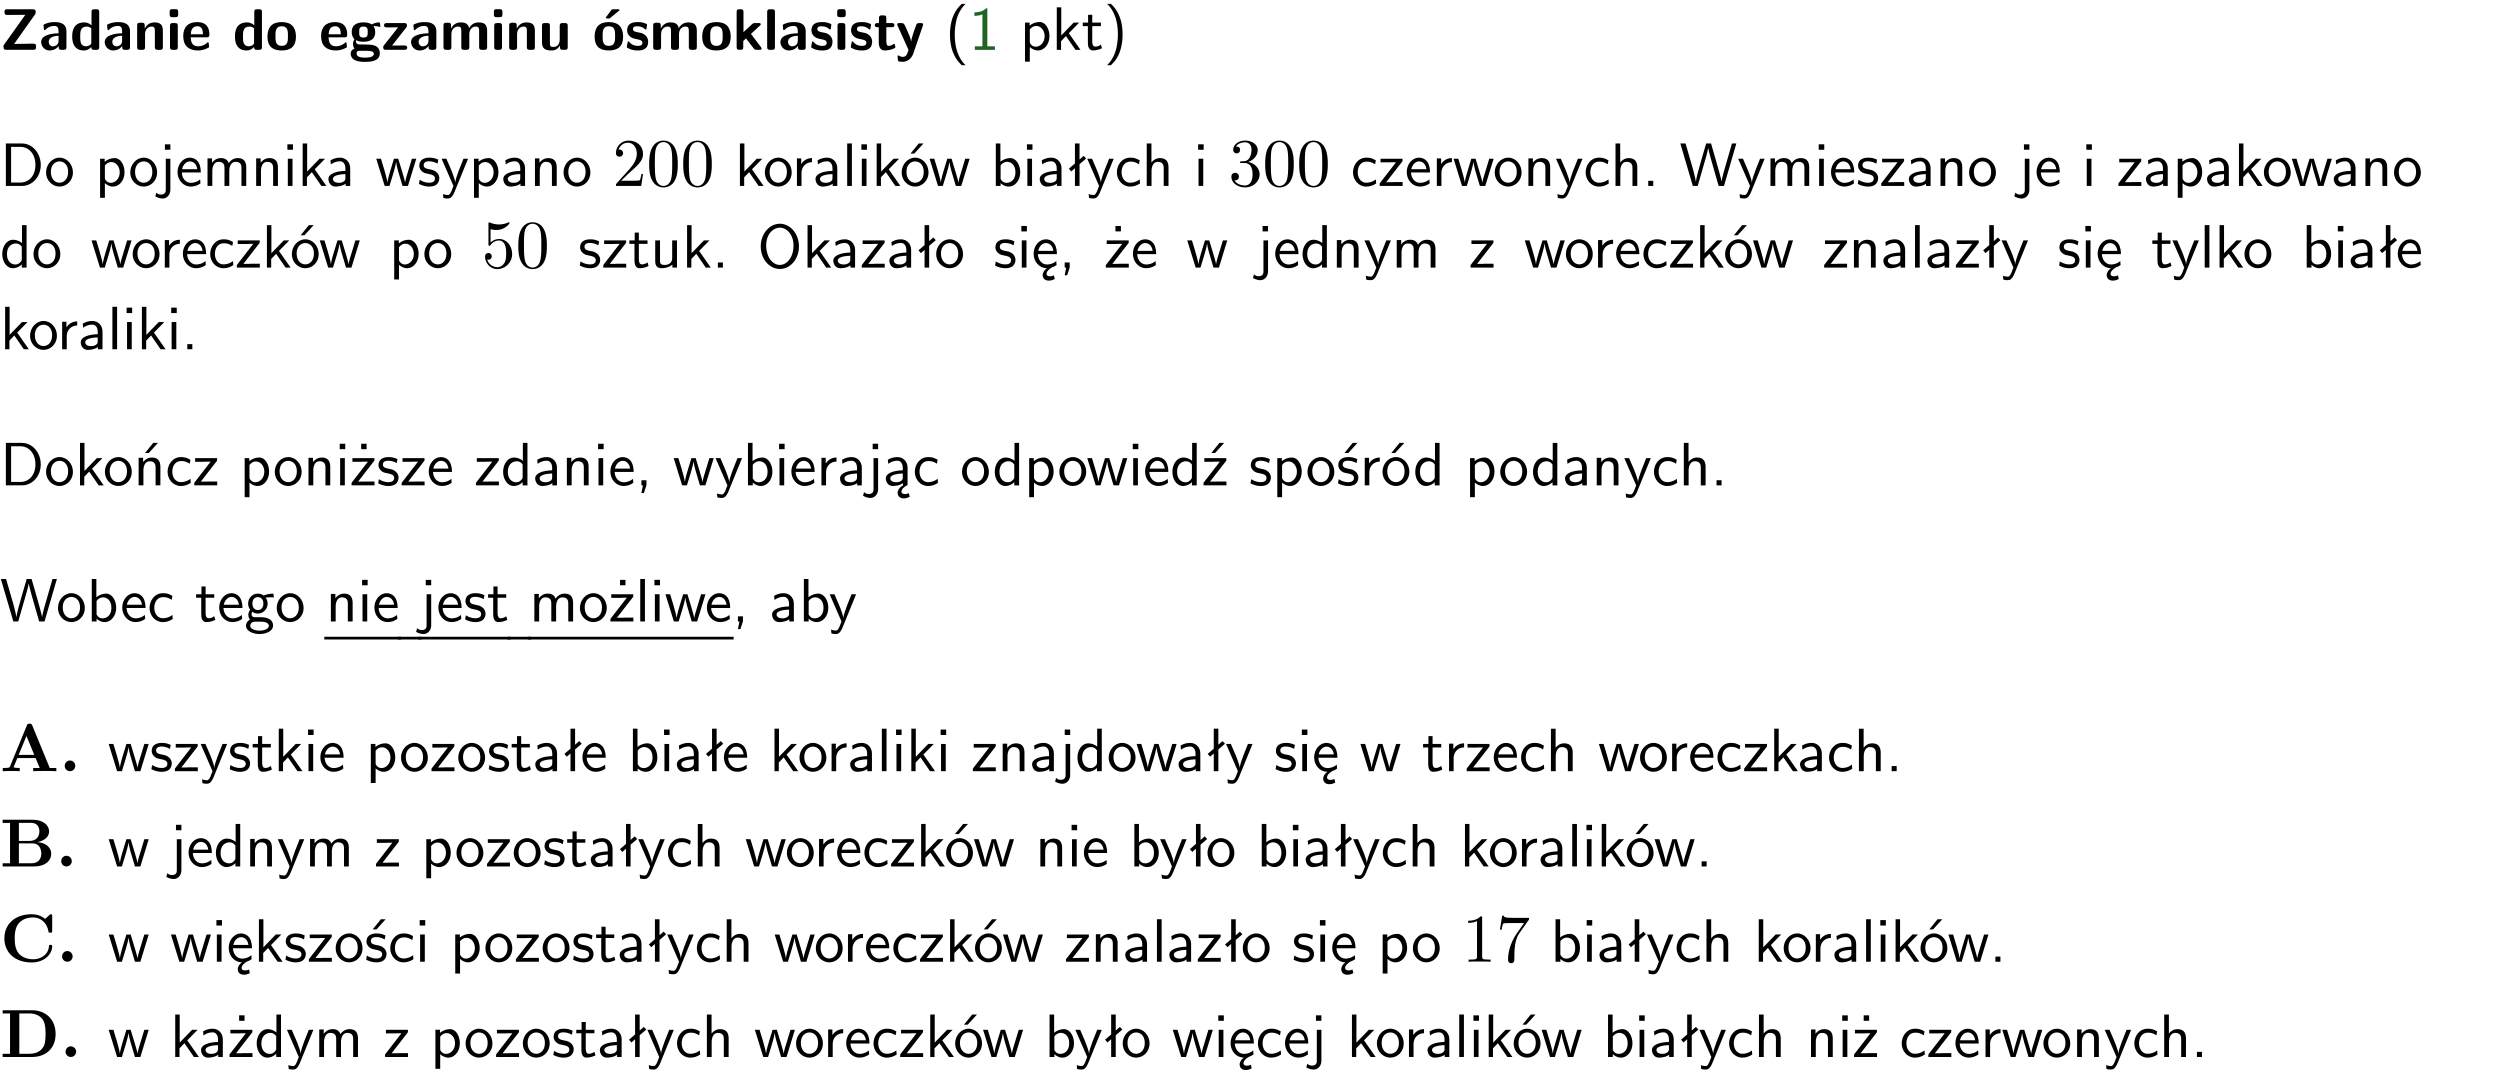 <?xml version="1.0" encoding="UTF-8"?>
<svg width="366pt" height="157pt" version="1.2" viewBox="0 0 366 157" xmlns="http://www.w3.org/2000/svg" xmlns:xlink="http://www.w3.org/1999/xlink">
 <defs>
  <symbol id="glyph0-1" overflow="visible">
   <path d="m5.141-5.203c0.078-0.109 0.078-0.125 0.078-0.312 0-0.234 0-0.422-0.406-0.422h-3.75c-0.359 0-0.406 0.141-0.406 0.422 0 0.406 0.172 0.406 0.516 0.406 0.75 0 1.484-0.016 2.234-0.016h0.297l-3.094 4.344c-0.094 0.109-0.094 0.125-0.094 0.297v0.078c0 0.297 0.094 0.406 0.422 0.406h3.922c0.328 0 0.422-0.109 0.422-0.406v-0.078c0-0.422-0.203-0.422-0.5-0.422-0.75 0-1.938 0.031-2.719 0.047z"/>
  </symbol>
  <symbol id="glyph0-2" overflow="visible">
   <path d="m3.969-2.703c0-1.359-1.297-1.359-1.719-1.359-0.406 0-0.844 0.031-1.406 0.266-0.188 0.078-0.234 0.109-0.234 0.203 0 0.062 0.062 0.547 0.062 0.625 0.016 0.047 0.062 0.094 0.109 0.094s0.078-0.031 0.094-0.047c0.375-0.391 0.797-0.578 1.328-0.578 0.469 0 0.609 0.281 0.609 0.781v0.297c-0.297 0-2.547 0.031-2.547 1.281 0 0.594 0.484 1.234 1.234 1.234 0.297 0 0.938-0.078 1.328-0.672v0.172c0 0.266 0.062 0.406 0.422 0.406h0.312c0.328 0 0.406-0.109 0.406-0.406zm-1.156 1.391c0 0.797-0.812 0.797-0.844 0.797-0.359 0-0.594-0.312-0.594-0.641 0-0.844 1.188-0.906 1.438-0.906z"/>
  </symbol>
  <symbol id="glyph0-3" overflow="visible">
   <path d="m4.266-5.531c0-0.281-0.047-0.406-0.406-0.406h-0.312c-0.328 0-0.406 0.109-0.406 0.406v1.938c-0.391-0.359-0.812-0.422-1.078-0.422-1.75 0-1.75 1.641-1.75 2.062 0 0.391 0 2.047 1.703 2.047 0.359 0 0.719-0.109 1.094-0.5 0 0.328 0.125 0.406 0.406 0.406h0.344c0.328 0 0.406-0.109 0.406-0.406zm-1.156 4.453c0 0.156 0 0.234-0.25 0.406-0.219 0.125-0.406 0.156-0.516 0.156-0.859 0-0.859-0.797-0.859-1.438s0-1.453 0.953-1.453c0.25 0 0.484 0.094 0.672 0.266z"/>
  </symbol>
  <symbol id="glyph0-4" overflow="visible">
   <path d="m4.281-2.781c0-0.891-0.375-1.234-1.25-1.234-0.906 0-1.281 0.656-1.391 0.875h-0.016v-0.422c0-0.281-0.062-0.406-0.406-0.406h-0.297c-0.312 0-0.406 0.094-0.406 0.406v3.156c0 0.297 0.094 0.406 0.406 0.406h0.344c0.328 0 0.406-0.109 0.406-0.406v-1.891c0-0.75 0.5-1.109 0.953-1.109 0.406 0 0.484 0.203 0.484 0.641v2.359c0 0.266 0.062 0.406 0.422 0.406h0.344c0.328 0 0.406-0.109 0.406-0.406z"/>
  </symbol>
  <symbol id="glyph0-5" overflow="visible">
   <path d="m0.875-5.953c-0.281 0-0.406 0.047-0.406 0.391v0.406c0 0.266 0.078 0.375 0.391 0.375h0.453c0.406 0 0.406-0.172 0.406-0.578s0-0.594-0.406-0.594zm0.781 2.438c0-0.266-0.062-0.406-0.406-0.406h-0.312c-0.312 0-0.422 0.094-0.422 0.406v3.109c0 0.297 0.094 0.406 0.422 0.406h0.312c0.328 0 0.406-0.109 0.406-0.406z"/>
  </symbol>
  <symbol id="glyph0-6" overflow="visible">
   <path d="m3.688-1.828c0.203 0 0.406-0.016 0.406-0.391 0-1.109-0.5-1.844-1.781-1.844-1.375 0-2.047 0.766-2.047 2.062 0 1.406 0.812 2.094 2.156 2.094 0.328 0 0.812-0.047 1.375-0.328 0.188-0.094 0.25-0.109 0.25-0.219 0-0.062-0.016-0.312-0.031-0.375-0.031-0.266-0.047-0.281-0.125-0.281-0.031 0-0.047 0-0.141 0.094-0.5 0.438-1.016 0.5-1.297 0.5-0.969 0-1.062-0.766-1.094-1.312zm-2.312-0.453c0.016-0.531 0.188-1.172 0.938-1.172 0.688 0 0.812 0.5 0.844 1.172z"/>
  </symbol>
  <symbol id="glyph0-7" overflow="visible">
   <path d="m4.438-1.922c0-1.406-0.688-2.141-2.078-2.141-1.438 0-2.094 0.75-2.094 2.141s0.734 2.016 2.078 2.016 2.094-0.609 2.094-2.016zm-2.078 1.344c-0.922 0-0.922-0.766-0.922-1.453 0-0.656 0-1.422 0.906-1.422 0.922 0 0.922 0.75 0.922 1.422s0 1.453-0.906 1.453z"/>
  </symbol>
  <symbol id="glyph0-8" overflow="visible">
   <path d="m1.719-0.781c-0.312 0-0.438 0-0.547-0.109-0.047-0.031-0.188-0.156-0.188-0.391 0-0.047 0.016-0.078 0.016-0.125 0.406 0.219 0.906 0.219 1.094 0.219 0.359 0 1.719 0 1.719-1.406 0-0.5-0.188-0.797-0.266-0.891 0.141 0 0.438 0 0.797 0.094 0.031 0.016 0.094 0.031 0.125 0.031 0.062 0 0.109-0.047 0.109-0.109 0-0.031-0.047-0.234-0.062-0.328-0.031-0.203-0.031-0.219-0.188-0.219-0.266 0-0.703 0.109-1.016 0.297-0.406-0.266-0.859-0.297-1.219-0.297s-1.719 0-1.719 1.406c0 0.344 0.094 0.781 0.406 1.062-0.219 0.312-0.219 0.641-0.219 0.688 0 0.172 0.047 0.453 0.219 0.672-0.125 0.062-0.562 0.219-0.562 0.766 0 0.266 0.125 0.703 0.656 0.953 0.5 0.219 1.062 0.234 1.469 0.234 0.5 0 2.141 0 2.141-1.219 0-1.328-1.203-1.328-2.359-1.328zm0.375-1.016c-0.609 0-0.625-0.328-0.625-0.797s0.016-0.812 0.625-0.812c0.594 0 0.625 0.328 0.625 0.797 0 0.484-0.031 0.812-0.625 0.812zm0.453 1.938c0.703 0 1.062 0.125 1.062 0.438 0 0.562-0.984 0.562-1.25 0.562-0.344 0-1.266 0-1.266-0.594 0-0.406 0.266-0.406 0.469-0.406z"/>
  </symbol>
  <symbol id="glyph0-9" overflow="visible">
   <path d="m3.641-3.266c0.094-0.109 0.109-0.156 0.109-0.297 0-0.359-0.266-0.359-0.406-0.359h-2.531c-0.125 0-0.422 0-0.422 0.328 0 0.312 0.281 0.312 0.516 0.312 0.266 0 0.953-0.016 1.234-0.016h0.312l-2.078 2.641c-0.094 0.109-0.109 0.156-0.109 0.297 0 0.359 0.266 0.359 0.406 0.359h2.688c0.109 0 0.422 0 0.422-0.312 0-0.328-0.266-0.328-0.516-0.328-0.438 0-0.891 0.016-1.312 0.016h-0.391z"/>
  </symbol>
  <symbol id="glyph0-10" overflow="visible">
   <path d="m6.906-2.781c0-0.891-0.375-1.234-1.25-1.234-0.609 0-1.078 0.281-1.391 0.844-0.141-0.812-0.859-0.844-1.219-0.844-0.172 0-0.531 0-0.922 0.281-0.266 0.203-0.422 0.469-0.484 0.594h-0.016v-0.422c0-0.281-0.062-0.406-0.406-0.406h-0.297c-0.312 0-0.406 0.094-0.406 0.406v3.156c0 0.297 0.094 0.406 0.406 0.406h0.344c0.328 0 0.406-0.109 0.406-0.406v-1.891c0-0.781 0.531-1.109 0.953-1.109 0.406 0 0.5 0.188 0.5 0.641v2.359c0 0.297 0.094 0.406 0.406 0.406h0.344c0.328 0 0.422-0.109 0.422-0.406v-1.891c0-0.781 0.516-1.109 0.938-1.109 0.406 0 0.5 0.188 0.5 0.641v2.359c0 0.297 0.094 0.406 0.406 0.406h0.344c0.328 0 0.422-0.109 0.422-0.406z"/>
  </symbol>
  <symbol id="glyph0-11" overflow="visible">
   <path d="m4.281-3.516c0-0.266-0.062-0.406-0.406-0.406h-0.344c-0.328 0-0.422 0.109-0.422 0.406v2.031c0 0.562-0.297 1.062-0.906 1.062-0.469 0-0.531-0.125-0.531-0.578v-2.516c0-0.266-0.047-0.406-0.406-0.406h-0.344c-0.312 0-0.406 0.094-0.406 0.406v2.438c0 0.922 0.5 1.172 1.391 1.172 0.219 0 0.828 0 1.234-0.734v0.234c0 0.266 0.062 0.406 0.406 0.406h0.328c0.328 0 0.406-0.109 0.406-0.406z"/>
  </symbol>
  <symbol id="glyph0-12" overflow="visible">
   <path d="m4.438-1.922c0-1.406-0.688-2.141-2.078-2.141-1.438 0-2.094 0.75-2.094 2.141s0.734 2.016 2.078 2.016 2.094-0.609 2.094-2.016zm-2.078 1.344c-0.922 0-0.922-0.766-0.922-1.453 0-0.656 0-1.422 0.906-1.422 0.922 0 0.922 0.75 0.922 1.422s0 1.453-0.906 1.453zm1.453-5.125c0.047-0.031 0.094-0.078 0.094-0.125 0-0.109-0.094-0.109-0.219-0.109h-0.703c-0.172 0-0.188 0-0.266 0.094l-0.734 1c-0.078 0.094-0.078 0.125-0.078 0.141 0 0.109 0.094 0.109 0.234 0.109h0.312z"/>
  </symbol>
  <symbol id="glyph0-13" overflow="visible">
   <path d="m3.391-1.203c0-0.484-0.25-0.781-0.406-0.922-0.344-0.312-0.641-0.359-1-0.422-0.484-0.094-0.812-0.156-0.812-0.5s0.281-0.406 0.609-0.406c0.578 0 0.875 0.203 1.109 0.391 0.078 0.094 0.094 0.094 0.125 0.094 0.094 0 0.109-0.078 0.125-0.109 0.016-0.078 0.094-0.547 0.094-0.594 0-0.141-0.453-0.266-0.547-0.297-0.344-0.094-0.609-0.094-0.844-0.094-0.375 0-1.531 0-1.531 1.219 0 0.422 0.188 0.672 0.422 0.891 0.297 0.266 0.641 0.328 1.125 0.422 0.25 0.047 0.688 0.125 0.688 0.5 0 0.391-0.344 0.453-0.672 0.453-0.375 0-0.859-0.109-1.266-0.594-0.031-0.031-0.062-0.062-0.109-0.062-0.094 0-0.109 0.078-0.109 0.125-0.016 0.125-0.125 0.609-0.125 0.703 0 0.156 0.641 0.344 0.641 0.359 0.469 0.141 0.828 0.141 0.969 0.141 0.438 0 1.516-0.031 1.516-1.297z"/>
  </symbol>
  <symbol id="glyph0-14" overflow="visible">
   <path d="m2.688-2.328 1.312-1.219c0.094-0.094 0.125-0.125 0.125-0.188 0-0.188-0.172-0.188-0.281-0.188h-0.5c-0.156 0-0.328 0-0.516 0.188l-1.234 1.141v-2.938c0-0.281-0.062-0.406-0.406-0.406h-0.188c-0.312 0-0.406 0.094-0.406 0.406v5.125c0 0.297 0.094 0.406 0.406 0.406h0.156c0.328 0 0.406-0.109 0.406-0.406v-0.891c0.141-0.125 0.266-0.25 0.406-0.375 0.516 0.672 1.047 1.375 1.109 1.453 0.156 0.188 0.203 0.219 0.453 0.219h0.422c0.109 0 0.297 0 0.297-0.188 0-0.016 0-0.078-0.078-0.188z"/>
  </symbol>
  <symbol id="glyph0-15" overflow="visible">
   <path d="m1.656-5.531c0-0.281-0.062-0.406-0.406-0.406h-0.312c-0.312 0-0.422 0.094-0.422 0.406v5.125c0 0.297 0.094 0.406 0.422 0.406h0.312c0.328 0 0.406-0.109 0.406-0.406z"/>
  </symbol>
  <symbol id="glyph0-16" overflow="visible">
   <path d="m1.859-3.312h0.766c0.109 0 0.422 0 0.422-0.297 0-0.312-0.312-0.312-0.422-0.312h-0.766v-0.703c0-0.281-0.047-0.422-0.406-0.422h-0.266c-0.312 0-0.406 0.094-0.406 0.422v0.703h-0.203c-0.094 0-0.406 0-0.406 0.312 0 0.297 0.312 0.297 0.406 0.297h0.172v2.172c0 0.859 0.312 1.234 0.906 1.234 0.078 0 0.453 0 0.891-0.141 0.156-0.031 0.641-0.188 0.641-0.359 0-0.016-0.016-0.078-0.062-0.266-0.047-0.172-0.062-0.219-0.141-0.219-0.031 0-0.047 0.016-0.094 0.062-0.094 0.062-0.328 0.25-0.688 0.25-0.203 0-0.344-0.141-0.344-0.703z"/>
  </symbol>
  <symbol id="glyph0-17" overflow="visible">
   <path d="m4-3.516c0.047-0.109 0.047-0.125 0.047-0.172 0-0.234-0.234-0.234-0.344-0.234h-0.188c-0.141 0-0.328 0-0.453 0.203-0.016 0.031-0.719 1.922-0.766 2.5-0.047-0.422-0.391-1.219-0.766-2.031-0.234-0.547-0.297-0.672-0.719-0.672h-0.234c-0.109 0-0.328 0-0.328 0.219 0 0.031 0.031 0.094 0.047 0.141l1.609 3.562c-0.062 0.188-0.094 0.281-0.109 0.359-0.109 0.281-0.25 0.672-0.719 0.672-0.281 0-0.484-0.125-0.578-0.188-0.031-0.016-0.062-0.031-0.078-0.031-0.047 0-0.109 0.031-0.109 0.125 0 0.078 0.047 0.656 0.078 0.703 0.078 0.094 0.531 0.109 0.672 0.109 1.062 0 1.484-1 1.547-1.203z"/>
  </symbol>
  <symbol id="glyph1-1" overflow="visible">
   <path d="m2.438-6.734c-0.297 0.281-0.891 0.828-1.312 1.922-0.359 0.969-0.422 1.922-0.422 2.562 0 2.906 1.297 4.094 1.734 4.5h0.547c-0.438-0.438-1.578-1.594-1.578-4.5 0-0.5 0.031-1.547 0.391-2.609 0.375-1.031 0.891-1.578 1.188-1.875z"/>
  </symbol>
  <symbol id="glyph1-2" overflow="visible">
   <path d="m2.688-6.078h-0.188c-0.531 0.547-1.266 0.578-1.703 0.594v0.516c0.297-0.016 0.734-0.031 1.172-0.219v4.672h-1.109v0.516h2.938v-0.516h-1.109z"/>
  </symbol>
  <symbol id="glyph1-3" overflow="visible">
   <path d="m1.438-0.406c0.281 0.25 0.672 0.5 1.203 0.5 0.875 0 1.672-0.875 1.672-2.094 0-1.078-0.578-2.078-1.438-2.078-0.531 0-1.047 0.188-1.469 0.531v-0.438h-0.672v5.719h0.703zm0-2.578c0.219-0.312 0.562-0.516 0.953-0.516 0.672 0 1.219 0.672 1.219 1.5 0 0.922-0.641 1.547-1.312 1.547-0.344 0-0.594-0.172-0.766-0.422-0.094-0.125-0.094-0.141-0.094-0.312z"/>
  </symbol>
  <symbol id="glyph1-4" overflow="visible">
   <path d="m2.516-2.438 1.516-1.547h-0.812l-1.812 1.875v-4.109h-0.656v6.219h0.625v-1.266l0.719-0.75 1.391 2.016h0.734z"/>
  </symbol>
  <symbol id="glyph1-5" overflow="visible">
   <path d="m1.562-3.469h1.266v-0.516h-1.266v-1.141h-0.609v1.141h-0.781v0.516h0.75v2.406c0 0.531 0.125 1.156 0.75 1.156s1.078-0.219 1.312-0.328l-0.156-0.531c-0.234 0.188-0.516 0.297-0.797 0.297-0.344 0-0.469-0.281-0.469-0.75z"/>
  </symbol>
  <symbol id="glyph1-6" overflow="visible">
   <path d="m1.047 2.25c0.297-0.281 0.891-0.828 1.297-1.922 0.359-0.969 0.422-1.922 0.422-2.578 0-2.891-1.281-4.078-1.719-4.484h-0.547c0.438 0.438 1.578 1.594 1.578 4.484 0 0.516-0.031 1.562-0.406 2.625-0.359 1.031-0.875 1.578-1.172 1.875z"/>
  </symbol>
  <symbol id="glyph1-7" overflow="visible">
   <path d="m0.859-6.219v6.219h2.359c1.531 0 2.75-1.359 2.75-3.062 0-1.734-1.219-3.156-2.766-3.156zm0.766 5.719v-5.219h1.375c1.266 0 2.188 1.078 2.188 2.656 0 1.531-0.922 2.562-2.188 2.562z"/>
  </symbol>
  <symbol id="glyph1-8" overflow="visible">
   <path d="m4.203-1.969c0-1.203-0.891-2.172-1.953-2.172-1.109 0-1.984 1-1.984 2.172s0.922 2.062 1.969 2.062c1.078 0 1.969-0.906 1.969-2.062zm-1.969 1.5c-0.625 0-1.266-0.516-1.266-1.594s0.688-1.531 1.266-1.531c0.625 0 1.266 0.469 1.266 1.531s-0.609 1.594-1.266 1.594z"/>
  </symbol>
  <symbol id="glyph1-9" overflow="visible">
   <path d="m1.656-6.094h-0.797v0.797h0.797zm-2.203 7.625c0.438 0.25 0.844 0.312 1.078 0.312 0.562 0 1.125-0.469 1.125-1.312v-4.516h-0.672v4.594c0 0.578-0.453 0.656-0.703 0.656-0.266 0-0.5-0.094-0.688-0.281z"/>
  </symbol>
  <symbol id="glyph1-10" overflow="visible">
   <path d="m3.719-1.969c0-0.297-0.016-0.969-0.359-1.516-0.375-0.547-0.922-0.656-1.25-0.656-0.984 0-1.797 0.953-1.797 2.109 0 1.188 0.859 2.125 1.938 2.125 0.562 0 1.078-0.203 1.422-0.469l-0.047-0.578c-0.562 0.469-1.156 0.5-1.359 0.5-0.719 0-1.297-0.625-1.328-1.516zm-2.734-0.484c0.141-0.688 0.625-1.141 1.125-1.141 0.469 0 0.969 0.312 1.094 1.141z"/>
  </symbol>
  <symbol id="glyph1-11" overflow="visible">
   <path d="m6.391-2.672c0-0.609-0.141-1.406-1.219-1.406-0.547 0-1.016 0.25-1.344 0.734-0.234-0.688-0.859-0.734-1.141-0.734-0.656 0-1.078 0.359-1.312 0.688v-0.641h-0.656v4.031h0.703v-2.203c0-0.609 0.25-1.328 0.906-1.328 0.844 0 0.875 0.578 0.875 0.922v2.609h0.703v-2.203c0-0.609 0.25-1.328 0.906-1.328 0.844 0 0.875 0.578 0.875 0.922v2.609h0.703z"/>
  </symbol>
  <symbol id="glyph1-12" overflow="visible">
   <path d="m3.906-2.672c0-0.594-0.141-1.406-1.234-1.406-0.812 0-1.25 0.609-1.297 0.672v-0.625h-0.656v4.031h0.703v-2.203c0-0.594 0.234-1.328 0.906-1.328 0.859 0 0.875 0.641 0.875 0.922v2.609h0.703z"/>
  </symbol>
  <symbol id="glyph1-13" overflow="visible">
   <path d="m1.469-6.094h-0.812v0.797h0.812zm-0.062 2.109h-0.688v3.984h0.688z"/>
  </symbol>
  <symbol id="glyph1-14" overflow="visible">
   <path d="m3.578-2.594c0-0.906-0.656-1.547-1.484-1.547-0.578 0-0.984 0.156-1.406 0.391l0.062 0.594c0.453-0.328 0.906-0.453 1.344-0.453 0.422 0 0.781 0.359 0.781 1.031v0.375c-1.344 0.031-2.484 0.406-2.484 1.188 0 0.391 0.25 1.109 1.031 1.109 0.125 0 0.969-0.016 1.484-0.422v0.328h0.672zm-0.703 1.406c0 0.172 0 0.391-0.297 0.562-0.266 0.172-0.609 0.172-0.703 0.172-0.438 0-0.828-0.203-0.828-0.578 0-0.625 1.453-0.688 1.828-0.703z"/>
  </symbol>
  <symbol id="glyph1-15" overflow="visible">
   <path d="m5.984-3.984h-0.641l-0.578 1.906c-0.109 0.312-0.375 1.203-0.422 1.594-0.031-0.281-0.266-1.078-0.422-1.594l-0.578-1.906h-0.625l-0.516 1.688c-0.094 0.312-0.406 1.344-0.438 1.797-0.047-0.422-0.344-1.438-0.484-1.938l-0.469-1.547h-0.688l1.234 3.984h0.703c0.047-0.141 0.359-1.141 0.562-1.844 0.125-0.422 0.375-1.297 0.391-1.641h0.016c0.016 0.25 0.172 0.875 0.281 1.266l0.656 2.219h0.797z"/>
  </symbol>
  <symbol id="glyph1-16" overflow="visible">
   <path d="m3.078-3.844c-0.469-0.219-0.828-0.297-1.297-0.297-0.219 0-1.484 0-1.484 1.188 0 0.438 0.266 0.719 0.484 0.891 0.281 0.203 0.469 0.234 0.969 0.328 0.328 0.062 0.844 0.172 0.844 0.656 0 0.609-0.703 0.609-0.844 0.609-0.734 0-1.234-0.328-1.391-0.438l-0.109 0.609c0.281 0.141 0.781 0.391 1.516 0.391 0.156 0 0.641 0 1.031-0.281 0.281-0.219 0.438-0.578 0.438-0.953 0-0.5-0.344-0.812-0.359-0.828-0.344-0.312-0.594-0.375-1.031-0.453-0.5-0.094-0.906-0.188-0.906-0.625 0-0.562 0.641-0.562 0.75-0.562 0.297 0 0.766 0.047 1.281 0.344z"/>
  </symbol>
  <symbol id="glyph1-17" overflow="visible">
   <path d="m4-3.984h-0.672c-1.172 2.859-1.188 3.266-1.188 3.469h-0.016c-0.047-0.594-0.766-2.266-0.812-2.344l-0.484-1.125h-0.703l1.734 3.984c-0.094 0.281-0.281 0.719-0.312 0.812-0.234 0.516-0.391 0.516-0.516 0.516-0.141 0-0.438-0.031-0.703-0.141l0.062 0.578c0.188 0.047 0.438 0.078 0.641 0.078 0.312 0 0.641-0.109 1.016-1.031z"/>
  </symbol>
  <symbol id="glyph1-18" overflow="visible">
   <path d="m1.406-1.922c0-0.891 0.641-1.547 1.531-1.562v-0.594c-0.797 0-1.297 0.453-1.578 0.859v-0.812h-0.625v4.031h0.672z"/>
  </symbol>
  <symbol id="glyph1-19" overflow="visible">
   <path d="m1.406-6.219h-0.688v6.219h0.688z"/>
  </symbol>
  <symbol id="glyph1-20" overflow="visible">
   <path d="m4.203-1.969c0-1.203-0.891-2.172-1.953-2.172-1.109 0-1.984 1-1.984 2.172s0.922 2.062 1.969 2.062c1.078 0 1.969-0.906 1.969-2.062zm-1.969 1.5c-0.625 0-1.266-0.516-1.266-1.594s0.688-1.531 1.266-1.531c0.625 0 1.266 0.469 1.266 1.531s-0.609 1.594-1.266 1.594zm1.234-5.75h-0.703l-1.203 1.484h0.547z"/>
  </symbol>
  <symbol id="glyph1-21" overflow="visible">
   <path d="m1.406-6.219h-0.672v6.219h0.703v-0.406c0.219 0.188 0.594 0.5 1.203 0.5 0.891 0 1.672-0.891 1.672-2.094 0-1.109-0.625-2.078-1.453-2.078-0.359 0-0.906 0.094-1.453 0.531zm0.031 3.219c0.141-0.219 0.469-0.531 0.953-0.531 0.531 0 1.219 0.391 1.219 1.531 0 1.172-0.75 1.547-1.297 1.547-0.359 0-0.656-0.156-0.875-0.562z"/>
  </symbol>
  <symbol id="glyph1-22" overflow="visible">
   <path d="m2.516-4.406-0.609 0.531v-2.344h-0.672v2.922l-0.891 0.766 0.344 0.406 0.547-0.469v2.594h0.672v-3.188l0.969-0.828z"/>
  </symbol>
  <symbol id="glyph1-23" overflow="visible">
   <path d="m3.672-3.75c-0.531-0.297-0.828-0.391-1.375-0.391-1.25 0-1.969 1.094-1.969 2.156 0 1.109 0.812 2.078 1.938 2.078 0.484 0 0.969-0.125 1.453-0.453l-0.047-0.594c-0.469 0.359-0.953 0.484-1.406 0.484-0.734 0-1.25-0.656-1.25-1.531 0-0.703 0.344-1.562 1.297-1.562 0.453 0 0.766 0.078 1.25 0.391z"/>
  </symbol>
  <symbol id="glyph1-24" overflow="visible">
   <path d="m3.906-2.672c0-0.594-0.141-1.406-1.234-1.406-0.562 0-0.984 0.281-1.266 0.641v-2.781h-0.688v6.219h0.703v-2.203c0-0.594 0.234-1.328 0.906-1.328 0.859 0 0.875 0.641 0.875 0.922v2.609h0.703z"/>
  </symbol>
  <symbol id="glyph1-25" overflow="visible">
   <path d="m3.594-3.625v-0.359h-3.219v0.531h1.25c0.109 0 0.219-0.016 0.328-0.016h0.688l-2.391 3.094v0.375h3.359v-0.562h-1.328c-0.109 0-0.203 0.016-0.312 0.016h-0.766z"/>
  </symbol>
  <symbol id="glyph1-26" overflow="visible">
   <path d="m1.609-0.75h-0.734v0.75h0.734z"/>
  </symbol>
  <symbol id="glyph1-27" overflow="visible">
   <path d="m8.328-6.219h-0.641l-0.812 2.812c-0.234 0.797-0.672 2.297-0.719 2.766 0-0.016-0.062-0.484-0.656-2.531l-0.875-3.047h-0.719l-0.812 2.797c-0.203 0.688-0.641 2.25-0.688 2.766h-0.016c-0.031-0.359-0.281-1.25-0.344-1.547-0.125-0.422-0.172-0.609-0.422-1.484l-0.734-2.531h-0.766l1.828 6.219h0.719l0.891-3.109c0.203-0.656 0.578-2 0.641-2.453 0.047 0.266 0.25 1.109 0.5 1.969l1.031 3.594h0.781z"/>
  </symbol>
  <symbol id="glyph1-28" overflow="visible">
   <path d="m3.891-6.219h-0.672v2.625c-0.469-0.391-0.969-0.484-1.312-0.484-0.891 0-1.578 0.938-1.578 2.094 0 1.172 0.688 2.078 1.531 2.078 0.297 0 0.828-0.078 1.328-0.562v0.469h0.703zm-0.703 4.969c0 0.125 0 0.297-0.297 0.547-0.203 0.188-0.422 0.25-0.656 0.25-0.562 0-1.219-0.422-1.219-1.531 0-1.188 0.781-1.547 1.312-1.547 0.391 0 0.672 0.203 0.859 0.484z"/>
  </symbol>
  <symbol id="glyph1-29" overflow="visible">
   <path d="m3.906-3.984h-0.703v2.609c0 0.672-0.5 0.984-1.078 0.984-0.641 0-0.703-0.234-0.703-0.625v-2.969h-0.703v3c0 0.656 0.219 1.078 0.953 1.078 0.484 0 1.125-0.141 1.562-0.531v0.438h0.672z"/>
  </symbol>
  <symbol id="glyph1-30" overflow="visible">
   <path d="m6.094-3.094c0-1.891-1.297-3.328-2.797-3.328-1.516 0-2.797 1.469-2.797 3.328 0 1.906 1.328 3.297 2.797 3.297 1.5 0 2.797-1.406 2.797-3.297zm-2.797 2.703c-1.047 0-2-1.109-2-2.844 0-1.641 0.984-2.609 2-2.609 1.031 0 2 1.016 2 2.609 0 1.75-0.969 2.844-2 2.844z"/>
  </symbol>
  <symbol id="glyph1-31" overflow="visible">
   <path d="m0.984-2.453c0.141-0.688 0.625-1.141 1.125-1.141 0.469 0 0.969 0.312 1.094 1.141zm1.219 3.391c0-0.406 0.391-0.734 0.797-0.969 0.266-0.078 0.484-0.203 0.672-0.344l-0.047-0.578c-0.562 0.469-1.156 0.5-1.359 0.5-0.719 0-1.297-0.625-1.328-1.516h2.781c0-0.297-0.016-0.969-0.359-1.516-0.375-0.547-0.922-0.656-1.25-0.656-0.984 0-1.797 0.953-1.797 2.109 0 1.188 0.859 2.125 1.938 2.125-0.359 0.25-0.641 0.656-0.609 1.047 0.016 0.391 0.281 0.766 0.891 0.766 0.297 0 0.516-0.062 0.875-0.234l-0.125-0.531c-0.203 0.094-0.406 0.141-0.594 0.141-0.25-0.031-0.469-0.078-0.484-0.344z"/>
  </symbol>
  <symbol id="glyph1-32" overflow="visible">
   <path d="m1.609-0.016v-0.734h-0.734v0.75h0.219l-0.219 1.125h0.359z"/>
  </symbol>
  <symbol id="glyph1-33" overflow="visible">
   <path d="m3.594-3.625v-0.359h-3.219v0.531h1.25c0.109 0 0.219-0.016 0.328-0.016h0.688l-2.391 3.094v0.375h3.359v-0.562h-1.328c-0.109 0-0.203 0.016-0.312 0.016h-0.766zm-1.141-2.469h-0.797v0.797h0.797z"/>
  </symbol>
  <symbol id="glyph1-34" overflow="visible">
   <path d="m3.906-2.672c0-0.594-0.141-1.406-1.234-1.406-0.812 0-1.25 0.609-1.297 0.672v-0.625h-0.656v4.031h0.703v-2.203c0-0.594 0.234-1.328 0.906-1.328 0.859 0 0.875 0.641 0.875 0.922v2.609h0.703zm-0.359-3.547h-0.688l-1.203 1.484h0.547z"/>
  </symbol>
  <symbol id="glyph1-35" overflow="visible">
   <path d="m2.875-1.188c0 0.172 0 0.391-0.297 0.562-0.266 0.172-0.609 0.172-0.703 0.172-0.438 0-0.828-0.203-0.828-0.578 0-0.625 1.453-0.688 1.828-0.703zm-0.188 2.125c0-0.406 0.375-0.703 0.797-0.938h0.094v-2.594c0-0.906-0.656-1.547-1.484-1.547-0.578 0-0.984 0.156-1.406 0.391l0.062 0.594c0.453-0.328 0.906-0.453 1.344-0.453 0.422 0 0.781 0.359 0.781 1.031v0.375c-1.344 0.031-2.484 0.406-2.484 1.188 0 0.391 0.25 1.109 1.031 1.109 0.125 0 0.969-0.016 1.484-0.422v0.328c-0.453 0.25-0.812 0.688-0.781 1.141 0.016 0.391 0.281 0.766 0.891 0.766 0.297 0 0.516-0.062 0.875-0.234l-0.125-0.531c-0.203 0.094-0.406 0.141-0.594 0.141-0.25-0.031-0.469-0.078-0.484-0.344z"/>
  </symbol>
  <symbol id="glyph1-36" overflow="visible">
   <path d="m3.594-3.625v-0.359h-3.219v0.531h1.25c0.109 0 0.219-0.016 0.328-0.016h0.688l-2.391 3.094v0.375h3.359v-0.562h-1.328c-0.109 0-0.203 0.016-0.312 0.016h-0.766zm-0.312-2.594h-0.703l-1.188 1.484h0.547z"/>
  </symbol>
  <symbol id="glyph1-37" overflow="visible">
   <path d="m3.078-3.844c-0.469-0.219-0.828-0.297-1.297-0.297-0.219 0-1.484 0-1.484 1.188 0 0.438 0.266 0.719 0.484 0.891 0.281 0.203 0.469 0.234 0.969 0.328 0.328 0.062 0.844 0.172 0.844 0.656 0 0.609-0.703 0.609-0.844 0.609-0.734 0-1.234-0.328-1.391-0.438l-0.109 0.609c0.281 0.141 0.781 0.391 1.516 0.391 0.156 0 0.641 0 1.031-0.281 0.281-0.219 0.438-0.578 0.438-0.953 0-0.5-0.344-0.812-0.359-0.828-0.344-0.312-0.594-0.375-1.031-0.453-0.5-0.094-0.906-0.188-0.906-0.625 0-0.562 0.641-0.562 0.75-0.562 0.297 0 0.766 0.047 1.281 0.344zm0.031-2.375h-0.703l-1.203 1.484h0.562z"/>
  </symbol>
  <symbol id="glyph1-38" overflow="visible">
   <path d="m3.156-3.5c0.203 0 0.453-0.047 0.672-0.047 0.156 0 0.5 0.031 0.516 0.031l-0.094-0.562c-0.625 0-1.141 0.172-1.422 0.281-0.188-0.156-0.484-0.281-0.844-0.281-0.781 0-1.422 0.641-1.422 1.453 0 0.344 0.109 0.656 0.297 0.891-0.266 0.375-0.266 0.719-0.266 0.766 0 0.234 0.078 0.5 0.234 0.688-0.469 0.266-0.578 0.688-0.578 0.922 0 0.672 0.891 1.203 1.984 1.203 1.109 0 1.984-0.531 1.984-1.219 0-1.25-1.5-1.25-1.844-1.25h-0.781c-0.125 0-0.531 0-0.531-0.469 0-0.094 0.047-0.25 0.109-0.328 0.188 0.141 0.484 0.266 0.812 0.266 0.812 0 1.438-0.672 1.438-1.469 0-0.422-0.203-0.75-0.297-0.891zm-1.172 1.828c-0.328 0-0.797-0.203-0.797-0.953 0-0.734 0.469-0.938 0.797-0.938 0.391 0 0.812 0.25 0.812 0.938 0 0.703-0.422 0.953-0.812 0.953zm0.406 1.703c0.188 0 1.203 0 1.203 0.609 0 0.406-0.609 0.703-1.344 0.703s-1.375-0.281-1.375-0.703c0-0.031 0-0.609 0.703-0.609z"/>
  </symbol>
  <symbol id="glyph2-1" overflow="visible">
   <path d="m4.469-1.734h-0.234c-0.062 0.297-0.125 0.734-0.234 0.891-0.062 0.078-0.719 0.078-0.938 0.078h-1.797l1.062-1.031c1.547-1.375 2.141-1.906 2.141-2.906 0-1.141-0.891-1.938-2.109-1.938-1.125 0-1.859 0.922-1.859 1.812 0 0.547 0.5 0.547 0.531 0.547 0.172 0 0.516-0.109 0.516-0.531 0-0.25-0.188-0.516-0.531-0.516-0.078 0-0.094 0-0.125 0.016 0.219-0.656 0.766-1.016 1.344-1.016 0.906 0 1.328 0.812 1.328 1.625 0 0.797-0.484 1.578-1.047 2.203l-1.906 2.125c-0.109 0.109-0.109 0.141-0.109 0.375h3.703z"/>
  </symbol>
  <symbol id="glyph2-2" overflow="visible">
   <path d="m4.578-3.188c0-0.797-0.047-1.594-0.391-2.328-0.453-0.969-1.281-1.125-1.688-1.125-0.609 0-1.328 0.266-1.75 1.188-0.312 0.688-0.359 1.469-0.359 2.266 0 0.75 0.031 1.641 0.453 2.406 0.422 0.797 1.156 1 1.641 1 0.531 0 1.297-0.203 1.734-1.156 0.312-0.688 0.359-1.469 0.359-2.25zm-2.094 3.188c-0.391 0-0.984-0.25-1.156-1.203-0.109-0.594-0.109-1.516-0.109-2.109 0-0.641 0-1.297 0.078-1.828 0.188-1.188 0.938-1.281 1.188-1.281 0.328 0 0.984 0.188 1.172 1.172 0.109 0.562 0.109 1.312 0.109 1.938 0 0.75 0 1.422-0.109 2.062-0.156 0.953-0.719 1.25-1.172 1.25z"/>
  </symbol>
  <symbol id="glyph2-3" overflow="visible">
   <path d="m2.891-3.516c0.812-0.266 1.391-0.953 1.391-1.75 0-0.812-0.875-1.375-1.828-1.375-1 0-1.766 0.594-1.766 1.359 0 0.328 0.219 0.516 0.516 0.516s0.5-0.219 0.5-0.516c0-0.484-0.469-0.484-0.609-0.484 0.297-0.5 0.953-0.625 1.312-0.625 0.422 0 0.969 0.219 0.969 1.109 0 0.125-0.031 0.703-0.281 1.141-0.297 0.484-0.641 0.516-0.891 0.516-0.078 0.016-0.312 0.031-0.391 0.031-0.078 0.016-0.141 0.031-0.141 0.125 0 0.109 0.062 0.109 0.234 0.109h0.438c0.812 0 1.188 0.672 1.188 1.656 0 1.359-0.688 1.641-1.125 1.641s-1.188-0.172-1.531-0.75c0.344 0.047 0.656-0.172 0.656-0.547 0-0.359-0.266-0.562-0.547-0.562-0.25 0-0.562 0.141-0.562 0.578 0 0.906 0.922 1.562 2.016 1.562 1.219 0 2.125-0.906 2.125-1.922 0-0.812-0.641-1.594-1.672-1.812z"/>
  </symbol>
  <symbol id="glyph2-4" overflow="visible">
   <path d="m4.469-2c0-1.188-0.812-2.188-1.891-2.188-0.469 0-0.906 0.156-1.266 0.516v-1.953c0.203 0.062 0.531 0.125 0.844 0.125 1.234 0 1.938-0.906 1.938-1.031 0-0.062-0.031-0.109-0.109-0.109 0 0-0.031 0-0.078 0.031-0.203 0.094-0.688 0.297-1.359 0.297-0.391 0-0.859-0.078-1.328-0.281-0.078-0.031-0.094-0.031-0.109-0.031-0.109 0-0.109 0.078-0.109 0.234v2.953c0 0.172 0 0.25 0.141 0.25 0.078 0 0.094-0.016 0.141-0.078 0.109-0.156 0.469-0.703 1.281-0.703 0.516 0 0.766 0.453 0.844 0.641 0.156 0.375 0.188 0.75 0.188 1.25 0 0.359 0 0.953-0.25 1.375-0.234 0.391-0.609 0.641-1.062 0.641-0.719 0-1.297-0.531-1.469-1.109 0.031 0 0.062 0.016 0.172 0.016 0.328 0 0.5-0.25 0.5-0.484 0-0.25-0.172-0.5-0.5-0.5-0.141 0-0.484 0.078-0.484 0.531 0 0.859 0.688 1.828 1.797 1.828 1.156 0 2.172-0.953 2.172-2.219z"/>
  </symbol>
  <symbol id="glyph2-5" overflow="visible">
   <path d="m2.938-6.375c0-0.25 0-0.266-0.234-0.266-0.625 0.641-1.5 0.641-1.812 0.641v0.312c0.203 0 0.781 0 1.297-0.266v5.172c0 0.359-0.031 0.469-0.922 0.469h-0.312v0.312c0.344-0.031 1.203-0.031 1.609-0.031 0.391 0 1.266 0 1.609 0.031v-0.312h-0.312c-0.906 0-0.922-0.109-0.922-0.469z"/>
  </symbol>
  <symbol id="glyph2-6" overflow="visible">
   <path d="m4.75-6.078c0.078-0.109 0.078-0.125 0.078-0.344h-2.422c-1.203 0-1.234-0.125-1.266-0.312h-0.25l-0.328 2.047h0.25c0.031-0.156 0.109-0.781 0.25-0.906 0.062-0.062 0.844-0.062 0.969-0.062h2.062c-0.109 0.156-0.891 1.25-1.109 1.578-0.906 1.344-1.234 2.734-1.234 3.75 0 0.094 0 0.547 0.469 0.547 0.453 0 0.453-0.453 0.453-0.547v-0.516c0-0.547 0.031-1.094 0.109-1.625 0.047-0.234 0.172-1.094 0.625-1.703z"/>
  </symbol>
  <symbol id="glyph3-1" overflow="visible">
   <path d="m4.719-6.703c-0.109-0.25-0.219-0.25-0.391-0.25-0.281 0-0.328 0.078-0.391 0.25l-2.469 6c-0.062 0.156-0.094 0.234-0.844 0.234h-0.219v0.469c0.375-0.016 0.859-0.031 1.172-0.031 0.391 0 0.938 0 1.312 0.031v-0.469c-0.016 0-0.891 0-0.891-0.125 0-0.016 0.031-0.109 0.047-0.125l0.5-1.203h2.672l0.594 1.453h-0.953v0.469c0.391-0.031 1.328-0.031 1.766-0.031 0.391 0 1.266 0 1.625 0.031v-0.469h-0.969zm-0.844 1.547 1.141 2.766h-2.281z"/>
  </symbol>
  <symbol id="glyph3-2" overflow="visible">
   <path d="m2.359-0.781c0-0.422-0.344-0.781-0.781-0.781-0.422 0-0.766 0.359-0.766 0.781 0 0.438 0.344 0.781 0.766 0.781 0.438 0 0.781-0.344 0.781-0.781z"/>
  </symbol>
  <symbol id="glyph3-3" overflow="visible">
   <path d="m2.766-3.734v-2.641h1.812c1.016 0 1.188 0.797 1.188 1.25 0 0.766-0.469 1.391-1.438 1.391zm2.703 0.172c1.078-0.203 1.719-0.797 1.719-1.562 0-0.922-0.875-1.719-2.469-1.719h-4.328v0.469h1.078v5.906h-1.078v0.469h4.625c1.656 0 2.484-0.875 2.484-1.859 0-0.953-0.844-1.625-2.031-1.703zm-0.859 3.094h-1.844v-2.906h1.938c0.203 0 0.672 0 1.016 0.422 0.328 0.422 0.328 0.984 0.328 1.094s0 1.391-1.438 1.391z"/>
  </symbol>
  <symbol id="glyph3-4" overflow="visible">
   <path d="m7.641-6.672c0-0.188 0-0.281-0.188-0.281-0.094 0-0.109 0.031-0.188 0.094l-0.656 0.594c-0.625-0.5-1.281-0.688-1.969-0.688-2.484 0-4 1.484-4 3.531s1.516 3.531 4 3.531c1.875 0 3-1.219 3-2.375 0-0.203-0.078-0.203-0.25-0.203-0.125 0-0.219 0-0.219 0.172-0.078 1.328-1.281 1.938-2.281 1.938-0.781 0-1.625-0.234-2.141-0.844-0.469-0.578-0.594-1.312-0.594-2.219 0-0.562 0.031-1.625 0.672-2.297 0.641-0.656 1.516-0.766 2.031-0.766 1.078 0 2.016 0.766 2.234 2.031 0.031 0.188 0.047 0.203 0.266 0.203 0.266 0 0.281-0.016 0.281-0.281z"/>
  </symbol>
  <symbol id="glyph3-5" overflow="visible">
   <path d="m1.469-6.375v5.906h-1.078v0.469h4.297c1.969 0 3.453-1.219 3.453-3.359 0-2.188-1.484-3.484-3.469-3.484h-4.281v0.469zm1.359 5.906v-5.906h1.453c0.656 0 1.484 0.188 1.969 0.891 0.344 0.516 0.422 1.188 0.422 2.109 0 1.094-0.109 1.625-0.438 2.062-0.469 0.688-1.344 0.844-1.953 0.844z"/>
  </symbol>
  <clipPath id="clip1">
   <path d="m0 0h365.67v1h-365.67z"/>
  </clipPath>
 </defs>
 <g id="surface1">
  <g>
   <use y="7.296" xlink:href="#glyph0-1"/>
   <use x="5.759" y="7.296" xlink:href="#glyph0-2"/>
   <use x="10.257" y="7.296" xlink:href="#glyph0-3"/>
   <use x="15.065" y="7.296" xlink:href="#glyph0-2"/>
   <use x="19.563" y="7.296" xlink:href="#glyph0-4"/>
   <use x="24.371" y="7.296" xlink:href="#glyph0-5"/>
   <use x="26.56" y="7.296" xlink:href="#glyph0-6"/>
  </g>
  <g>
   <use x="34.084" y="7.296" xlink:href="#glyph0-3"/>
   <use x="38.891" y="7.296" xlink:href="#glyph0-7"/>
  </g>
  <g>
   <use x="46.74" y="7.296" xlink:href="#glyph0-6"/>
   <use x="51.119" y="7.296" xlink:href="#glyph0-8"/>
   <use x="55.831" y="7.296" xlink:href="#glyph0-9"/>
   <use x="59.913" y="7.296" xlink:href="#glyph0-2"/>
   <use x="64.411" y="7.296" xlink:href="#glyph0-10"/>
   <use x="71.837" y="7.296" xlink:href="#glyph0-5"/>
   <use x="74.027" y="7.296" xlink:href="#glyph0-4"/>
   <use x="78.834" y="7.296" xlink:href="#glyph0-11"/>
  </g>
  <g>
   <use x="86.786" y="7.296" xlink:href="#glyph0-12"/>
   <use x="91.498" y="7.296" xlink:href="#glyph0-13"/>
   <use x="95.111" y="7.296" xlink:href="#glyph0-10"/>
   <use x="102.537" y="7.296" xlink:href="#glyph0-7"/>
   <use x="107.25" y="7.296" xlink:href="#glyph0-14"/>
   <use x="111.796" y="7.296" xlink:href="#glyph0-15"/>
   <use x="113.986" y="7.296" xlink:href="#glyph0-2"/>
   <use x="118.484" y="7.296" xlink:href="#glyph0-13"/>
   <use x="122.097" y="7.296" xlink:href="#glyph0-5"/>
   <use x="124.287" y="7.296" xlink:href="#glyph0-13"/>
   <use x="127.9" y="7.296" xlink:href="#glyph0-16"/>
  </g>
  <g>
   <use x="131.097" y="7.296" xlink:href="#glyph0-17"/>
  </g>
  <g>
   <use x="138.371" y="7.296" xlink:href="#glyph1-1"/>
  </g>
  <g fill="#1e6521">
   <use x="141.858" y="7.296" xlink:href="#glyph1-2"/>
  </g>
  <g>
   <use x="149.327" y="7.296" xlink:href="#glyph1-3"/>
   <use x="153.96" y="7.296" xlink:href="#glyph1-4"/>
   <use x="158.344" y="7.296" xlink:href="#glyph1-5"/>
   <use x="161.581" y="7.296" xlink:href="#glyph1-6"/>
  </g>
  <g>
   <use y="27.221" xlink:href="#glyph1-7"/>
   <use x="6.476" y="27.221" xlink:href="#glyph1-8"/>
  </g>
  <g>
   <use x="13.918" y="27.221" xlink:href="#glyph1-3"/>
  </g>
  <g>
   <use x="18.802" y="27.221" xlink:href="#glyph1-8"/>
   <use x="23.285" y="27.221" xlink:href="#glyph1-9"/>
   <use x="25.676" y="27.221" xlink:href="#glyph1-10"/>
   <use x="29.661" y="27.221" xlink:href="#glyph1-11"/>
   <use x="36.784" y="27.221" xlink:href="#glyph1-12"/>
   <use x="41.417" y="27.221" xlink:href="#glyph1-13"/>
   <use x="43.559" y="27.221" xlink:href="#glyph1-4"/>
  </g>
  <g>
   <use x="47.691" y="27.221" xlink:href="#glyph1-14"/>
  </g>
  <g>
   <use x="54.96" y="27.221" xlink:href="#glyph1-15"/>
   <use x="61.086" y="27.221" xlink:href="#glyph1-16"/>
   <use x="64.523" y="27.221" xlink:href="#glyph1-17"/>
   <use x="68.658" y="27.221" xlink:href="#glyph1-3"/>
   <use x="73.29" y="27.221" xlink:href="#glyph1-14"/>
   <use x="77.6" y="27.221" xlink:href="#glyph1-12"/>
   <use x="82.233" y="27.221" xlink:href="#glyph1-8"/>
  </g>
  <g>
   <use x="89.669" y="27.221" xlink:href="#glyph2-1"/>
   <use x="94.65" y="27.221" xlink:href="#glyph2-2"/>
   <use x="99.632" y="27.221" xlink:href="#glyph2-2"/>
  </g>
  <g>
   <use x="107.571" y="27.221" xlink:href="#glyph1-4"/>
  </g>
  <g>
   <use x="111.704" y="27.221" xlink:href="#glyph1-8"/>
  </g>
  <g>
   <use x="115.936" y="27.221" xlink:href="#glyph1-18"/>
   <use x="119" y="27.221" xlink:href="#glyph1-14"/>
   <use x="123.309" y="27.221" xlink:href="#glyph1-19"/>
   <use x="125.451" y="27.221" xlink:href="#glyph1-13"/>
   <use x="127.593" y="27.221" xlink:href="#glyph1-4"/>
  </g>
  <g>
   <use x="131.735" y="27.221" xlink:href="#glyph1-20"/>
  </g>
  <g>
   <use x="135.967" y="27.221" xlink:href="#glyph1-15"/>
  </g>
  <g>
   <use x="145.052" y="27.221" xlink:href="#glyph1-21"/>
   <use x="149.685" y="27.221" xlink:href="#glyph1-13"/>
   <use x="151.827" y="27.221" xlink:href="#glyph1-14"/>
   <use x="156.137" y="27.221" xlink:href="#glyph1-22"/>
   <use x="159.045" y="27.221" xlink:href="#glyph1-17"/>
   <use x="163.18" y="27.221" xlink:href="#glyph1-23"/>
   <use x="167.164" y="27.221" xlink:href="#glyph1-24"/>
  </g>
  <g>
   <use x="174.747" y="27.221" xlink:href="#glyph1-13"/>
  </g>
  <g>
   <use x="179.85" y="27.221" xlink:href="#glyph2-3"/>
   <use x="184.831" y="27.221" xlink:href="#glyph2-2"/>
   <use x="189.813" y="27.221" xlink:href="#glyph2-2"/>
  </g>
  <g>
   <use x="197.751" y="27.221" xlink:href="#glyph1-23"/>
   <use x="201.736" y="27.221" xlink:href="#glyph1-25"/>
   <use x="205.633" y="27.221" xlink:href="#glyph1-10"/>
   <use x="209.618" y="27.221" xlink:href="#glyph1-18"/>
   <use x="212.682" y="27.221" xlink:href="#glyph1-15"/>
  </g>
  <g>
   <use x="218.558" y="27.221" xlink:href="#glyph1-8"/>
   <use x="223.041" y="27.221" xlink:href="#glyph1-12"/>
   <use x="227.674" y="27.221" xlink:href="#glyph1-17"/>
   <use x="231.808" y="27.221" xlink:href="#glyph1-23"/>
   <use x="235.793" y="27.221" xlink:href="#glyph1-24"/>
   <use x="240.426" y="27.221" xlink:href="#glyph1-26"/>
  </g>
  <g>
   <use x="245.875" y="27.221" xlink:href="#glyph1-27"/>
   <use x="254.343" y="27.221" xlink:href="#glyph1-17"/>
   <use x="258.478" y="27.221" xlink:href="#glyph1-11"/>
   <use x="265.601" y="27.221" xlink:href="#glyph1-13"/>
   <use x="267.743" y="27.221" xlink:href="#glyph1-10"/>
   <use x="271.727" y="27.221" xlink:href="#glyph1-16"/>
   <use x="275.164" y="27.221" xlink:href="#glyph1-25"/>
   <use x="279.062" y="27.221" xlink:href="#glyph1-14"/>
   <use x="283.371" y="27.221" xlink:href="#glyph1-12"/>
   <use x="288.004" y="27.221" xlink:href="#glyph1-8"/>
  </g>
  <g>
   <use x="295.446" y="27.221" xlink:href="#glyph1-9"/>
   <use x="297.838" y="27.221" xlink:href="#glyph1-10"/>
  </g>
  <g>
   <use x="304.781" y="27.221" xlink:href="#glyph1-13"/>
  </g>
  <g>
   <use x="309.882" y="27.221" xlink:href="#glyph1-25"/>
   <use x="313.78" y="27.221" xlink:href="#glyph1-14"/>
   <use x="318.089" y="27.221" xlink:href="#glyph1-3"/>
   <use x="322.722" y="27.221" xlink:href="#glyph1-14"/>
   <use x="327.031" y="27.221" xlink:href="#glyph1-4"/>
  </g>
  <g>
   <use x="331.164" y="27.221" xlink:href="#glyph1-8"/>
  </g>
  <g>
   <use x="335.396" y="27.221" xlink:href="#glyph1-15"/>
  </g>
  <g>
   <use x="341.272" y="27.221" xlink:href="#glyph1-14"/>
   <use x="345.581" y="27.221" xlink:href="#glyph1-12"/>
   <use x="350.214" y="27.221" xlink:href="#glyph1-8"/>
  </g>
  <g>
   <use y="39.176" xlink:href="#glyph1-28"/>
   <use x="4.633" y="39.176" xlink:href="#glyph1-8"/>
  </g>
  <g>
   <use x="13.277" y="39.176" xlink:href="#glyph1-15"/>
  </g>
  <g>
   <use x="19.152" y="39.176" xlink:href="#glyph1-8"/>
  </g>
  <g>
   <use x="23.393" y="39.176" xlink:href="#glyph1-18"/>
   <use x="26.457" y="39.176" xlink:href="#glyph1-10"/>
   <use x="30.442" y="39.176" xlink:href="#glyph1-23"/>
   <use x="34.426" y="39.176" xlink:href="#glyph1-25"/>
   <use x="38.324" y="39.176" xlink:href="#glyph1-4"/>
  </g>
  <g>
   <use x="42.457" y="39.176" xlink:href="#glyph1-20"/>
  </g>
  <g>
   <use x="46.689" y="39.176" xlink:href="#glyph1-15"/>
  </g>
  <g>
   <use x="56.976" y="39.176" xlink:href="#glyph1-3"/>
  </g>
  <g>
   <use x="61.86" y="39.176" xlink:href="#glyph1-8"/>
  </g>
  <g>
   <use x="70.507" y="39.176" xlink:href="#glyph2-4"/>
   <use x="75.488" y="39.176" xlink:href="#glyph2-2"/>
  </g>
  <g>
   <use x="84.632" y="39.176" xlink:href="#glyph1-16"/>
   <use x="88.069" y="39.176" xlink:href="#glyph1-25"/>
   <use x="91.967" y="39.176" xlink:href="#glyph1-5"/>
   <use x="95.204" y="39.176" xlink:href="#glyph1-29"/>
   <use x="99.837" y="39.176" xlink:href="#glyph1-4"/>
   <use x="104.221" y="39.176" xlink:href="#glyph1-26"/>
  </g>
  <g>
   <use x="110.872" y="39.176" xlink:href="#glyph1-30"/>
   <use x="117.472" y="39.176" xlink:href="#glyph1-4"/>
  </g>
  <g>
   <use x="121.605" y="39.176" xlink:href="#glyph1-14"/>
   <use x="125.914" y="39.176" xlink:href="#glyph1-25"/>
   <use x="129.812" y="39.176" xlink:href="#glyph1-14"/>
   <use x="134.121" y="39.176" xlink:href="#glyph1-22"/>
  </g>
  <g>
   <use x="136.788" y="39.176" xlink:href="#glyph1-8"/>
  </g>
  <g>
   <use x="145.431" y="39.176" xlink:href="#glyph1-16"/>
   <use x="148.868" y="39.176" xlink:href="#glyph1-13"/>
   <use x="151.01" y="39.176" xlink:href="#glyph1-31"/>
   <use x="154.995" y="39.176" xlink:href="#glyph1-32"/>
  </g>
  <g>
   <use x="161.646" y="39.176" xlink:href="#glyph1-33"/>
   <use x="165.544" y="39.176" xlink:href="#glyph1-10"/>
  </g>
  <g>
   <use x="173.689" y="39.176" xlink:href="#glyph1-15"/>
  </g>
  <g>
   <use x="183.985" y="39.176" xlink:href="#glyph1-9"/>
   <use x="186.376" y="39.176" xlink:href="#glyph1-10"/>
   <use x="190.361" y="39.176" xlink:href="#glyph1-28"/>
   <use x="194.994" y="39.176" xlink:href="#glyph1-12"/>
   <use x="199.627" y="39.176" xlink:href="#glyph1-17"/>
   <use x="203.761" y="39.176" xlink:href="#glyph1-11"/>
  </g>
  <g>
   <use x="215.045" y="39.176" xlink:href="#glyph1-25"/>
  </g>
  <g>
   <use x="223.103" y="39.176" xlink:href="#glyph1-15"/>
  </g>
  <g>
   <use x="228.978" y="39.176" xlink:href="#glyph1-8"/>
  </g>
  <g>
   <use x="233.22" y="39.176" xlink:href="#glyph1-18"/>
   <use x="236.283" y="39.176" xlink:href="#glyph1-10"/>
   <use x="240.268" y="39.176" xlink:href="#glyph1-23"/>
   <use x="244.253" y="39.176" xlink:href="#glyph1-25"/>
   <use x="248.15" y="39.176" xlink:href="#glyph1-4"/>
  </g>
  <g>
   <use x="252.283" y="39.176" xlink:href="#glyph1-20"/>
  </g>
  <g>
   <use x="256.515" y="39.176" xlink:href="#glyph1-15"/>
  </g>
  <g>
   <use x="266.802" y="39.176" xlink:href="#glyph1-25"/>
   <use x="270.7" y="39.176" xlink:href="#glyph1-12"/>
   <use x="275.333" y="39.176" xlink:href="#glyph1-14"/>
   <use x="279.642" y="39.176" xlink:href="#glyph1-19"/>
   <use x="281.784" y="39.176" xlink:href="#glyph1-14"/>
   <use x="286.094" y="39.176" xlink:href="#glyph1-25"/>
   <use x="289.991" y="39.176" xlink:href="#glyph1-22"/>
   <use x="292.9" y="39.176" xlink:href="#glyph1-17"/>
  </g>
  <g>
   <use x="301.204" y="39.176" xlink:href="#glyph1-16"/>
   <use x="304.641" y="39.176" xlink:href="#glyph1-13"/>
   <use x="306.783" y="39.176" xlink:href="#glyph1-31"/>
  </g>
  <g>
   <use x="314.928" y="39.176" xlink:href="#glyph1-5"/>
  </g>
  <g>
   <use x="317.914" y="39.176" xlink:href="#glyph1-17"/>
   <use x="322.049" y="39.176" xlink:href="#glyph1-19"/>
   <use x="324.191" y="39.176" xlink:href="#glyph1-4"/>
  </g>
  <g>
   <use x="328.324" y="39.176" xlink:href="#glyph1-8"/>
  </g>
  <g>
   <use x="336.967" y="39.176" xlink:href="#glyph1-21"/>
   <use x="341.6" y="39.176" xlink:href="#glyph1-13"/>
   <use x="343.742" y="39.176" xlink:href="#glyph1-14"/>
   <use x="348.051" y="39.176" xlink:href="#glyph1-22"/>
  </g>
  <g>
   <use x="350.718" y="39.176" xlink:href="#glyph1-10"/>
  </g>
  <g>
   <use x="0" y="51.131" xlink:href="#glyph1-4"/>
  </g>
  <g>
   <use x="4.133" y="51.131" xlink:href="#glyph1-8"/>
  </g>
  <g>
   <use x="8.365" y="51.131" xlink:href="#glyph1-18"/>
   <use x="11.429" y="51.131" xlink:href="#glyph1-14"/>
   <use x="15.738" y="51.131" xlink:href="#glyph1-19"/>
   <use x="17.88" y="51.131" xlink:href="#glyph1-13"/>
   <use x="20.022" y="51.131" xlink:href="#glyph1-4"/>
   <use x="24.406" y="51.131" xlink:href="#glyph1-13"/>
   <use x="26.548" y="51.131" xlink:href="#glyph1-26"/>
  </g>
  <g>
   <use x="0" y="71.057" xlink:href="#glyph1-7"/>
   <use x="6.476" y="71.057" xlink:href="#glyph1-8"/>
   <use x="10.959" y="71.057" xlink:href="#glyph1-4"/>
  </g>
  <g>
   <use x="15.091" y="71.057" xlink:href="#glyph1-8"/>
   <use x="19.575" y="71.057" xlink:href="#glyph1-34"/>
   <use x="24.207" y="71.057" xlink:href="#glyph1-23"/>
   <use x="28.192" y="71.057" xlink:href="#glyph1-25"/>
  </g>
  <g>
   <use x="35.085" y="71.057" xlink:href="#glyph1-3"/>
  </g>
  <g>
   <use x="39.96" y="71.057" xlink:href="#glyph1-8"/>
   <use x="44.443" y="71.057" xlink:href="#glyph1-12"/>
   <use x="49.076" y="71.057" xlink:href="#glyph1-13"/>
   <use x="51.218" y="71.057" xlink:href="#glyph1-33"/>
   <use x="55.116" y="71.057" xlink:href="#glyph1-16"/>
   <use x="58.552" y="71.057" xlink:href="#glyph1-25"/>
   <use x="62.45" y="71.057" xlink:href="#glyph1-10"/>
  </g>
  <g>
   <use x="69.43" y="71.057" xlink:href="#glyph1-25"/>
   <use x="73.327" y="71.057" xlink:href="#glyph1-28"/>
   <use x="77.96" y="71.057" xlink:href="#glyph1-14"/>
   <use x="82.269" y="71.057" xlink:href="#glyph1-12"/>
   <use x="86.902" y="71.057" xlink:href="#glyph1-13"/>
   <use x="89.044" y="71.057" xlink:href="#glyph1-10"/>
   <use x="93.029" y="71.057" xlink:href="#glyph1-32"/>
  </g>
  <g>
   <use x="98.506" y="71.057" xlink:href="#glyph1-15"/>
   <use x="104.633" y="71.057" xlink:href="#glyph1-17"/>
   <use x="108.767" y="71.057" xlink:href="#glyph1-21"/>
   <use x="113.4" y="71.057" xlink:href="#glyph1-13"/>
   <use x="115.542" y="71.057" xlink:href="#glyph1-10"/>
   <use x="119.527" y="71.057" xlink:href="#glyph1-18"/>
   <use x="122.59" y="71.057" xlink:href="#glyph1-14"/>
   <use x="126.9" y="71.057" xlink:href="#glyph1-9"/>
   <use x="129.291" y="71.057" xlink:href="#glyph1-35"/>
   <use x="133.6" y="71.057" xlink:href="#glyph1-23"/>
  </g>
  <g>
   <use x="140.571" y="71.057" xlink:href="#glyph1-8"/>
  </g>
  <g>
   <use x="145.305" y="71.057" xlink:href="#glyph1-28"/>
   <use x="149.938" y="71.057" xlink:href="#glyph1-3"/>
  </g>
  <g>
   <use x="154.822" y="71.057" xlink:href="#glyph1-8"/>
  </g>
  <g>
   <use x="159.054" y="71.057" xlink:href="#glyph1-15"/>
   <use x="165.181" y="71.057" xlink:href="#glyph1-13"/>
   <use x="167.323" y="71.057" xlink:href="#glyph1-10"/>
   <use x="171.308" y="71.057" xlink:href="#glyph1-28"/>
   <use x="175.94" y="71.057" xlink:href="#glyph1-36"/>
  </g>
  <g>
   <use x="182.824" y="71.057" xlink:href="#glyph1-16"/>
   <use x="186.261" y="71.057" xlink:href="#glyph1-3"/>
  </g>
  <g>
   <use x="191.145" y="71.057" xlink:href="#glyph1-8"/>
   <use x="195.628" y="71.057" xlink:href="#glyph1-37"/>
   <use x="199.065" y="71.057" xlink:href="#glyph1-18"/>
   <use x="202.129" y="71.057" xlink:href="#glyph1-20"/>
  </g>
  <g>
   <use x="206.863" y="71.057" xlink:href="#glyph1-28"/>
  </g>
  <g>
   <use x="214.482" y="71.057" xlink:href="#glyph1-3"/>
  </g>
  <g>
   <use x="219.366" y="71.057" xlink:href="#glyph1-8"/>
  </g>
  <g>
   <use x="224.1" y="71.057" xlink:href="#glyph1-28"/>
   <use x="228.733" y="71.057" xlink:href="#glyph1-14"/>
   <use x="233.042" y="71.057" xlink:href="#glyph1-12"/>
   <use x="237.675" y="71.057" xlink:href="#glyph1-17"/>
   <use x="241.809" y="71.057" xlink:href="#glyph1-23"/>
   <use x="245.794" y="71.057" xlink:href="#glyph1-24"/>
   <use x="250.427" y="71.057" xlink:href="#glyph1-26"/>
  </g>
  <g>
   <use x="0" y="90.982" xlink:href="#glyph1-27"/>
  </g>
  <g>
   <use x="8.217" y="90.982" xlink:href="#glyph1-8"/>
   <use x="12.7" y="90.982" xlink:href="#glyph1-21"/>
  </g>
  <g>
   <use x="17.584" y="90.982" xlink:href="#glyph1-10"/>
   <use x="21.569" y="90.982" xlink:href="#glyph1-23"/>
  </g>
  <g>
   <use x="28.539" y="90.982" xlink:href="#glyph1-5"/>
   <use x="31.777" y="90.982" xlink:href="#glyph1-10"/>
   <use x="35.762" y="90.982" xlink:href="#glyph1-38"/>
   <use x="40.245" y="90.982" xlink:href="#glyph1-8"/>
  </g>
  <path transform="matrix(1,0,0,-1,47.481,93.423)" d="m-5.3125e-4 0.001h11.242" fill="none" stroke="#000" stroke-miterlimit="10" stroke-width=".398"/>
  <g>
   <use x="47.721" y="90.982" xlink:href="#glyph1-12"/>
   <use x="52.354" y="90.982" xlink:href="#glyph1-13"/>
   <use x="54.496" y="90.982" xlink:href="#glyph1-10"/>
  </g>
  <path transform="matrix(1,0,0,-1,58.241,93.423)" d="m0.001 0.001h3.469" fill="none" stroke="#000" stroke-miterlimit="10" stroke-width=".398"/>
  <path transform="matrix(1,0,0,-1,61.23,93.423)" d="m4.6875e-4 0.001h13.531" fill="none" stroke="#000" stroke-miterlimit="10" stroke-width=".398"/>
  <g>
   <use x="61.47" y="90.982" xlink:href="#glyph1-9"/>
   <use x="63.861" y="90.982" xlink:href="#glyph1-10"/>
   <use x="67.846" y="90.982" xlink:href="#glyph1-16"/>
   <use x="71.283" y="90.982" xlink:href="#glyph1-5"/>
  </g>
  <path transform="matrix(1,0,0,-1,74.281,93.423)" d="m2.5e-4 0.001h3.469" fill="none" stroke="#000" stroke-miterlimit="10" stroke-width=".398"/>
  <path transform="matrix(1,0,0,-1,77.269,93.423)" d="m5.3125e-4 0.001h30.129" fill="none" stroke="#000" stroke-miterlimit="10" stroke-width=".398"/>
  <g>
   <use x="77.509" y="90.982" xlink:href="#glyph1-11"/>
   <use x="84.632" y="90.982" xlink:href="#glyph1-8"/>
   <use x="89.115" y="90.982" xlink:href="#glyph1-33"/>
   <use x="93.013" y="90.982" xlink:href="#glyph1-19"/>
   <use x="95.155" y="90.982" xlink:href="#glyph1-13"/>
   <use x="97.297" y="90.982" xlink:href="#glyph1-15"/>
  </g>
  <g>
   <use x="103.173" y="90.982" xlink:href="#glyph1-10"/>
   <use x="107.157" y="90.982" xlink:href="#glyph1-32"/>
  </g>
  <g>
   <use x="112.643" y="90.982" xlink:href="#glyph1-14"/>
   <use x="116.952" y="90.982" xlink:href="#glyph1-21"/>
  </g>
  <g>
   <use x="121.334" y="90.982" xlink:href="#glyph1-17"/>
  </g>
  <g>
   <use y="112.9" xlink:href="#glyph3-1"/>
   <use x="8.661" y="112.9" xlink:href="#glyph3-2"/>
  </g>
  <g>
   <use x="15.788" y="112.9" xlink:href="#glyph1-15"/>
   <use x="21.915" y="112.9" xlink:href="#glyph1-16"/>
   <use x="25.352" y="112.9" xlink:href="#glyph1-25"/>
   <use x="29.249" y="112.9" xlink:href="#glyph1-17"/>
   <use x="33.384" y="112.9" xlink:href="#glyph1-16"/>
   <use x="36.82" y="112.9" xlink:href="#glyph1-5"/>
   <use x="40.058" y="112.9" xlink:href="#glyph1-4"/>
   <use x="44.442" y="112.9" xlink:href="#glyph1-13"/>
   <use x="46.584" y="112.9" xlink:href="#glyph1-10"/>
  </g>
  <g>
   <use x="53.554" y="112.9" xlink:href="#glyph1-3"/>
  </g>
  <g>
   <use x="58.438" y="112.9" xlink:href="#glyph1-8"/>
   <use x="62.922" y="112.9" xlink:href="#glyph1-25"/>
   <use x="66.819" y="112.9" xlink:href="#glyph1-8"/>
   <use x="71.303" y="112.9" xlink:href="#glyph1-16"/>
   <use x="74.739" y="112.9" xlink:href="#glyph1-5"/>
   <use x="77.977" y="112.9" xlink:href="#glyph1-14"/>
   <use x="82.286" y="112.9" xlink:href="#glyph1-22"/>
  </g>
  <g>
   <use x="84.953" y="112.9" xlink:href="#glyph1-10"/>
  </g>
  <g>
   <use x="91.923" y="112.9" xlink:href="#glyph1-21"/>
   <use x="96.556" y="112.9" xlink:href="#glyph1-13"/>
   <use x="98.699" y="112.9" xlink:href="#glyph1-14"/>
   <use x="103.008" y="112.9" xlink:href="#glyph1-22"/>
  </g>
  <g>
   <use x="105.665" y="112.9" xlink:href="#glyph1-10"/>
  </g>
  <g>
   <use x="112.636" y="112.9" xlink:href="#glyph1-4"/>
  </g>
  <g>
   <use x="116.777" y="112.9" xlink:href="#glyph1-8"/>
  </g>
  <g>
   <use x="121.01" y="112.9" xlink:href="#glyph1-18"/>
   <use x="124.073" y="112.9" xlink:href="#glyph1-14"/>
   <use x="128.383" y="112.9" xlink:href="#glyph1-19"/>
   <use x="130.525" y="112.9" xlink:href="#glyph1-13"/>
   <use x="132.667" y="112.9" xlink:href="#glyph1-4"/>
   <use x="137.05" y="112.9" xlink:href="#glyph1-13"/>
  </g>
  <g>
   <use x="142.178" y="112.9" xlink:href="#glyph1-25"/>
   <use x="146.076" y="112.9" xlink:href="#glyph1-12"/>
   <use x="150.709" y="112.9" xlink:href="#glyph1-14"/>
   <use x="155.018" y="112.9" xlink:href="#glyph1-9"/>
   <use x="157.41" y="112.9" xlink:href="#glyph1-28"/>
   <use x="162.043" y="112.9" xlink:href="#glyph1-8"/>
  </g>
  <g>
   <use x="166.275" y="112.9" xlink:href="#glyph1-15"/>
  </g>
  <g>
   <use x="172.15" y="112.9" xlink:href="#glyph1-14"/>
   <use x="176.46" y="112.9" xlink:href="#glyph1-22"/>
   <use x="179.368" y="112.9" xlink:href="#glyph1-17"/>
  </g>
  <g>
   <use x="186.497" y="112.9" xlink:href="#glyph1-16"/>
   <use x="189.934" y="112.9" xlink:href="#glyph1-13"/>
   <use x="192.076" y="112.9" xlink:href="#glyph1-31"/>
  </g>
  <g>
   <use x="199.047" y="112.9" xlink:href="#glyph1-15"/>
  </g>
  <g>
   <use x="208.168" y="112.9" xlink:href="#glyph1-5"/>
   <use x="211.406" y="112.9" xlink:href="#glyph1-18"/>
   <use x="214.47" y="112.9" xlink:href="#glyph1-25"/>
   <use x="218.368" y="112.9" xlink:href="#glyph1-10"/>
   <use x="222.352" y="112.9" xlink:href="#glyph1-23"/>
   <use x="226.337" y="112.9" xlink:href="#glyph1-24"/>
  </g>
  <g>
   <use x="233.956" y="112.9" xlink:href="#glyph1-15"/>
  </g>
  <g>
   <use x="239.831" y="112.9" xlink:href="#glyph1-8"/>
  </g>
  <g>
   <use x="244.064" y="112.9" xlink:href="#glyph1-18"/>
   <use x="247.127" y="112.9" xlink:href="#glyph1-10"/>
   <use x="251.112" y="112.9" xlink:href="#glyph1-23"/>
   <use x="255.097" y="112.9" xlink:href="#glyph1-25"/>
   <use x="258.994" y="112.9" xlink:href="#glyph1-4"/>
  </g>
  <g>
   <use x="263.136" y="112.9" xlink:href="#glyph1-14"/>
   <use x="267.445" y="112.9" xlink:href="#glyph1-23"/>
   <use x="271.43" y="112.9" xlink:href="#glyph1-24"/>
   <use x="276.063" y="112.9" xlink:href="#glyph1-26"/>
  </g>
  <g>
   <use y="126.847" xlink:href="#glyph3-3"/>
   <use x="8.15" y="126.847" xlink:href="#glyph3-2"/>
  </g>
  <g>
   <use x="15.788" y="126.847" xlink:href="#glyph1-15"/>
  </g>
  <g>
   <use x="24.901" y="126.847" xlink:href="#glyph1-9"/>
   <use x="27.292" y="126.847" xlink:href="#glyph1-10"/>
   <use x="31.277" y="126.847" xlink:href="#glyph1-28"/>
   <use x="35.909" y="126.847" xlink:href="#glyph1-12"/>
   <use x="40.542" y="126.847" xlink:href="#glyph1-17"/>
   <use x="44.677" y="126.847" xlink:href="#glyph1-11"/>
  </g>
  <g>
   <use x="54.795" y="126.847" xlink:href="#glyph1-25"/>
  </g>
  <g>
   <use x="61.678" y="126.847" xlink:href="#glyph1-3"/>
  </g>
  <g>
   <use x="66.562" y="126.847" xlink:href="#glyph1-8"/>
   <use x="71.045" y="126.847" xlink:href="#glyph1-25"/>
   <use x="74.943" y="126.847" xlink:href="#glyph1-8"/>
   <use x="79.426" y="126.847" xlink:href="#glyph1-16"/>
   <use x="82.863" y="126.847" xlink:href="#glyph1-5"/>
   <use x="86.101" y="126.847" xlink:href="#glyph1-14"/>
   <use x="90.41" y="126.847" xlink:href="#glyph1-22"/>
   <use x="93.319" y="126.847" xlink:href="#glyph1-17"/>
   <use x="97.453" y="126.847" xlink:href="#glyph1-23"/>
   <use x="101.438" y="126.847" xlink:href="#glyph1-24"/>
  </g>
  <g>
   <use x="109.056" y="126.847" xlink:href="#glyph1-15"/>
  </g>
  <g>
   <use x="114.932" y="126.847" xlink:href="#glyph1-8"/>
  </g>
  <g>
   <use x="119.173" y="126.847" xlink:href="#glyph1-18"/>
   <use x="122.237" y="126.847" xlink:href="#glyph1-10"/>
   <use x="126.222" y="126.847" xlink:href="#glyph1-23"/>
   <use x="130.206" y="126.847" xlink:href="#glyph1-25"/>
   <use x="134.104" y="126.847" xlink:href="#glyph1-4"/>
  </g>
  <g>
   <use x="138.237" y="126.847" xlink:href="#glyph1-20"/>
  </g>
  <g>
   <use x="142.469" y="126.847" xlink:href="#glyph1-15"/>
  </g>
  <g>
   <use x="151.59" y="126.847" xlink:href="#glyph1-12"/>
   <use x="156.223" y="126.847" xlink:href="#glyph1-13"/>
   <use x="158.365" y="126.847" xlink:href="#glyph1-10"/>
  </g>
  <g>
   <use x="165.336" y="126.847" xlink:href="#glyph1-21"/>
  </g>
  <g>
   <use x="169.718" y="126.847" xlink:href="#glyph1-17"/>
   <use x="173.852" y="126.847" xlink:href="#glyph1-22"/>
  </g>
  <g>
   <use x="176.51" y="126.847" xlink:href="#glyph1-8"/>
  </g>
  <g>
   <use x="183.988" y="126.847" xlink:href="#glyph1-21"/>
   <use x="188.621" y="126.847" xlink:href="#glyph1-13"/>
   <use x="190.763" y="126.847" xlink:href="#glyph1-14"/>
   <use x="195.072" y="126.847" xlink:href="#glyph1-22"/>
   <use x="197.981" y="126.847" xlink:href="#glyph1-17"/>
   <use x="202.115" y="126.847" xlink:href="#glyph1-23"/>
   <use x="206.1" y="126.847" xlink:href="#glyph1-24"/>
  </g>
  <g>
   <use x="213.719" y="126.847" xlink:href="#glyph1-4"/>
  </g>
  <g>
   <use x="217.851" y="126.847" xlink:href="#glyph1-8"/>
  </g>
  <g>
   <use x="222.083" y="126.847" xlink:href="#glyph1-18"/>
   <use x="225.147" y="126.847" xlink:href="#glyph1-14"/>
   <use x="229.456" y="126.847" xlink:href="#glyph1-19"/>
   <use x="231.598" y="126.847" xlink:href="#glyph1-13"/>
   <use x="233.741" y="126.847" xlink:href="#glyph1-4"/>
  </g>
  <g>
   <use x="237.882" y="126.847" xlink:href="#glyph1-20"/>
  </g>
  <g>
   <use x="242.114" y="126.847" xlink:href="#glyph1-15"/>
   <use x="248.241" y="126.847" xlink:href="#glyph1-26"/>
  </g>
  <g>
   <use y="140.795" xlink:href="#glyph3-4"/>
   <use x="8.275" y="140.795" xlink:href="#glyph3-2"/>
  </g>
  <g>
   <use x="15.788" y="140.795" xlink:href="#glyph1-15"/>
  </g>
  <g>
   <use x="24.901" y="140.795" xlink:href="#glyph1-15"/>
   <use x="31.027" y="140.795" xlink:href="#glyph1-13"/>
   <use x="33.169" y="140.795" xlink:href="#glyph1-31"/>
   <use x="37.154" y="140.795" xlink:href="#glyph1-4"/>
   <use x="41.538" y="140.795" xlink:href="#glyph1-16"/>
   <use x="44.975" y="140.795" xlink:href="#glyph1-25"/>
   <use x="48.872" y="140.795" xlink:href="#glyph1-8"/>
   <use x="53.355" y="140.795" xlink:href="#glyph1-37"/>
  </g>
  <g>
   <use x="56.801" y="140.795" xlink:href="#glyph1-23"/>
   <use x="60.786" y="140.795" xlink:href="#glyph1-13"/>
  </g>
  <g>
   <use x="65.914" y="140.795" xlink:href="#glyph1-3"/>
  </g>
  <g>
   <use x="70.798" y="140.795" xlink:href="#glyph1-8"/>
   <use x="75.281" y="140.795" xlink:href="#glyph1-25"/>
   <use x="79.179" y="140.795" xlink:href="#glyph1-8"/>
   <use x="83.662" y="140.795" xlink:href="#glyph1-16"/>
   <use x="87.099" y="140.795" xlink:href="#glyph1-5"/>
   <use x="90.336" y="140.795" xlink:href="#glyph1-14"/>
   <use x="94.646" y="140.795" xlink:href="#glyph1-22"/>
   <use x="97.554" y="140.795" xlink:href="#glyph1-17"/>
   <use x="101.689" y="140.795" xlink:href="#glyph1-23"/>
   <use x="105.673" y="140.795" xlink:href="#glyph1-24"/>
  </g>
  <g>
   <use x="113.292" y="140.795" xlink:href="#glyph1-15"/>
  </g>
  <g>
   <use x="119.168" y="140.795" xlink:href="#glyph1-8"/>
  </g>
  <g>
   <use x="123.409" y="140.795" xlink:href="#glyph1-18"/>
  </g>
  <g>
   <use x="126.464" y="140.795" xlink:href="#glyph1-10"/>
  </g>
  <g>
   <use x="130.457" y="140.795" xlink:href="#glyph1-23"/>
   <use x="134.442" y="140.795" xlink:href="#glyph1-25"/>
   <use x="138.34" y="140.795" xlink:href="#glyph1-4"/>
  </g>
  <g>
   <use x="142.472" y="140.795" xlink:href="#glyph1-20"/>
  </g>
  <g>
   <use x="146.705" y="140.795" xlink:href="#glyph1-15"/>
  </g>
  <g>
   <use x="155.817" y="140.795" xlink:href="#glyph1-25"/>
   <use x="159.715" y="140.795" xlink:href="#glyph1-12"/>
   <use x="164.348" y="140.795" xlink:href="#glyph1-14"/>
   <use x="168.657" y="140.795" xlink:href="#glyph1-19"/>
   <use x="170.799" y="140.795" xlink:href="#glyph1-14"/>
   <use x="175.108" y="140.795" xlink:href="#glyph1-25"/>
   <use x="179.006" y="140.795" xlink:href="#glyph1-22"/>
  </g>
  <g>
   <use x="181.673" y="140.795" xlink:href="#glyph1-8"/>
  </g>
  <g>
   <use x="189.142" y="140.795" xlink:href="#glyph1-16"/>
   <use x="192.579" y="140.795" xlink:href="#glyph1-13"/>
   <use x="194.721" y="140.795" xlink:href="#glyph1-31"/>
  </g>
  <g>
   <use x="201.691" y="140.795" xlink:href="#glyph1-3"/>
  </g>
  <g>
   <use x="206.575" y="140.795" xlink:href="#glyph1-8"/>
  </g>
  <g>
   <use x="214.047" y="140.795" xlink:href="#glyph2-5"/>
   <use x="219.028" y="140.795" xlink:href="#glyph2-6"/>
  </g>
  <g>
   <use x="226.999" y="140.795" xlink:href="#glyph1-21"/>
   <use x="231.632" y="140.795" xlink:href="#glyph1-13"/>
   <use x="233.774" y="140.795" xlink:href="#glyph1-14"/>
   <use x="238.083" y="140.795" xlink:href="#glyph1-22"/>
   <use x="240.992" y="140.795" xlink:href="#glyph1-17"/>
   <use x="245.126" y="140.795" xlink:href="#glyph1-23"/>
   <use x="249.111" y="140.795" xlink:href="#glyph1-24"/>
  </g>
  <g>
   <use x="256.73" y="140.795" xlink:href="#glyph1-4"/>
  </g>
  <g>
   <use x="260.862" y="140.795" xlink:href="#glyph1-8"/>
  </g>
  <g>
   <use x="265.104" y="140.795" xlink:href="#glyph1-18"/>
   <use x="268.167" y="140.795" xlink:href="#glyph1-14"/>
   <use x="272.477" y="140.795" xlink:href="#glyph1-19"/>
   <use x="274.619" y="140.795" xlink:href="#glyph1-13"/>
   <use x="276.761" y="140.795" xlink:href="#glyph1-4"/>
  </g>
  <g>
   <use x="280.893" y="140.795" xlink:href="#glyph1-20"/>
  </g>
  <g>
   <use x="285.125" y="140.795" xlink:href="#glyph1-15"/>
   <use x="291.252" y="140.795" xlink:href="#glyph1-26"/>
  </g>
  <g>
   <use y="154.743" xlink:href="#glyph3-5"/>
   <use x="8.786" y="154.743" xlink:href="#glyph3-2"/>
  </g>
  <g>
   <use x="15.788" y="154.743" xlink:href="#glyph1-15"/>
  </g>
  <g>
   <use x="24.901" y="154.743" xlink:href="#glyph1-4"/>
  </g>
  <g>
   <use x="29.042" y="154.743" xlink:href="#glyph1-14"/>
   <use x="33.351" y="154.743" xlink:href="#glyph1-33"/>
   <use x="37.249" y="154.743" xlink:href="#glyph1-28"/>
   <use x="41.882" y="154.743" xlink:href="#glyph1-17"/>
   <use x="46.016" y="154.743" xlink:href="#glyph1-11"/>
  </g>
  <g>
   <use x="56.125" y="154.743" xlink:href="#glyph1-25"/>
  </g>
  <g>
   <use x="63.009" y="154.743" xlink:href="#glyph1-3"/>
  </g>
  <g>
   <use x="67.893" y="154.743" xlink:href="#glyph1-8"/>
   <use x="72.376" y="154.743" xlink:href="#glyph1-25"/>
   <use x="76.274" y="154.743" xlink:href="#glyph1-8"/>
   <use x="80.757" y="154.743" xlink:href="#glyph1-16"/>
   <use x="84.194" y="154.743" xlink:href="#glyph1-5"/>
   <use x="87.431" y="154.743" xlink:href="#glyph1-14"/>
   <use x="91.741" y="154.743" xlink:href="#glyph1-22"/>
   <use x="94.649" y="154.743" xlink:href="#glyph1-17"/>
   <use x="98.784" y="154.743" xlink:href="#glyph1-23"/>
   <use x="102.768" y="154.743" xlink:href="#glyph1-24"/>
  </g>
  <g>
   <use x="110.387" y="154.743" xlink:href="#glyph1-15"/>
  </g>
  <g>
   <use x="116.272" y="154.743" xlink:href="#glyph1-8"/>
  </g>
  <g>
   <use x="120.504" y="154.743" xlink:href="#glyph1-18"/>
   <use x="123.568" y="154.743" xlink:href="#glyph1-10"/>
   <use x="127.552" y="154.743" xlink:href="#glyph1-23"/>
   <use x="131.537" y="154.743" xlink:href="#glyph1-25"/>
   <use x="135.435" y="154.743" xlink:href="#glyph1-4"/>
  </g>
  <g>
   <use x="139.567" y="154.743" xlink:href="#glyph1-20"/>
  </g>
  <g>
   <use x="143.799" y="154.743" xlink:href="#glyph1-15"/>
  </g>
  <g>
   <use x="152.921" y="154.743" xlink:href="#glyph1-21"/>
  </g>
  <g>
   <use x="157.303" y="154.743" xlink:href="#glyph1-17"/>
   <use x="161.437" y="154.743" xlink:href="#glyph1-22"/>
  </g>
  <g>
   <use x="164.095" y="154.743" xlink:href="#glyph1-8"/>
  </g>
  <g>
   <use x="171.573" y="154.743" xlink:href="#glyph1-15"/>
   <use x="177.7" y="154.743" xlink:href="#glyph1-13"/>
   <use x="179.842" y="154.743" xlink:href="#glyph1-31"/>
   <use x="183.826" y="154.743" xlink:href="#glyph1-23"/>
   <use x="187.811" y="154.743" xlink:href="#glyph1-10"/>
   <use x="191.796" y="154.743" xlink:href="#glyph1-9"/>
  </g>
  <g>
   <use x="197.173" y="154.743" xlink:href="#glyph1-4"/>
  </g>
  <g>
   <use x="201.306" y="154.743" xlink:href="#glyph1-8"/>
  </g>
  <g>
   <use x="205.538" y="154.743" xlink:href="#glyph1-18"/>
   <use x="208.601" y="154.743" xlink:href="#glyph1-14"/>
   <use x="212.911" y="154.743" xlink:href="#glyph1-19"/>
   <use x="215.053" y="154.743" xlink:href="#glyph1-13"/>
   <use x="217.195" y="154.743" xlink:href="#glyph1-4"/>
  </g>
  <g>
   <use x="221.336" y="154.743" xlink:href="#glyph1-20"/>
  </g>
  <g>
   <use x="225.569" y="154.743" xlink:href="#glyph1-15"/>
  </g>
  <g>
   <use x="234.681" y="154.743" xlink:href="#glyph1-21"/>
   <use x="239.314" y="154.743" xlink:href="#glyph1-13"/>
   <use x="241.456" y="154.743" xlink:href="#glyph1-14"/>
   <use x="245.765" y="154.743" xlink:href="#glyph1-22"/>
   <use x="248.674" y="154.743" xlink:href="#glyph1-17"/>
   <use x="252.809" y="154.743" xlink:href="#glyph1-23"/>
   <use x="256.793" y="154.743" xlink:href="#glyph1-24"/>
  </g>
  <g>
   <use x="264.412" y="154.743" xlink:href="#glyph1-12"/>
   <use x="269.045" y="154.743" xlink:href="#glyph1-13"/>
   <use x="271.187" y="154.743" xlink:href="#glyph1-33"/>
  </g>
  <g>
   <use x="278.079" y="154.743" xlink:href="#glyph1-23"/>
   <use x="282.064" y="154.743" xlink:href="#glyph1-25"/>
   <use x="285.962" y="154.743" xlink:href="#glyph1-10"/>
   <use x="289.946" y="154.743" xlink:href="#glyph1-18"/>
   <use x="293.01" y="154.743" xlink:href="#glyph1-15"/>
  </g>
  <g>
   <use x="298.886" y="154.743" xlink:href="#glyph1-8"/>
   <use x="303.369" y="154.743" xlink:href="#glyph1-12"/>
   <use x="308.002" y="154.743" xlink:href="#glyph1-17"/>
   <use x="312.136" y="154.743" xlink:href="#glyph1-23"/>
   <use x="316.121" y="154.743" xlink:href="#glyph1-24"/>
   <use x="320.754" y="154.743" xlink:href="#glyph1-26"/>
  </g>
 </g>
</svg>
